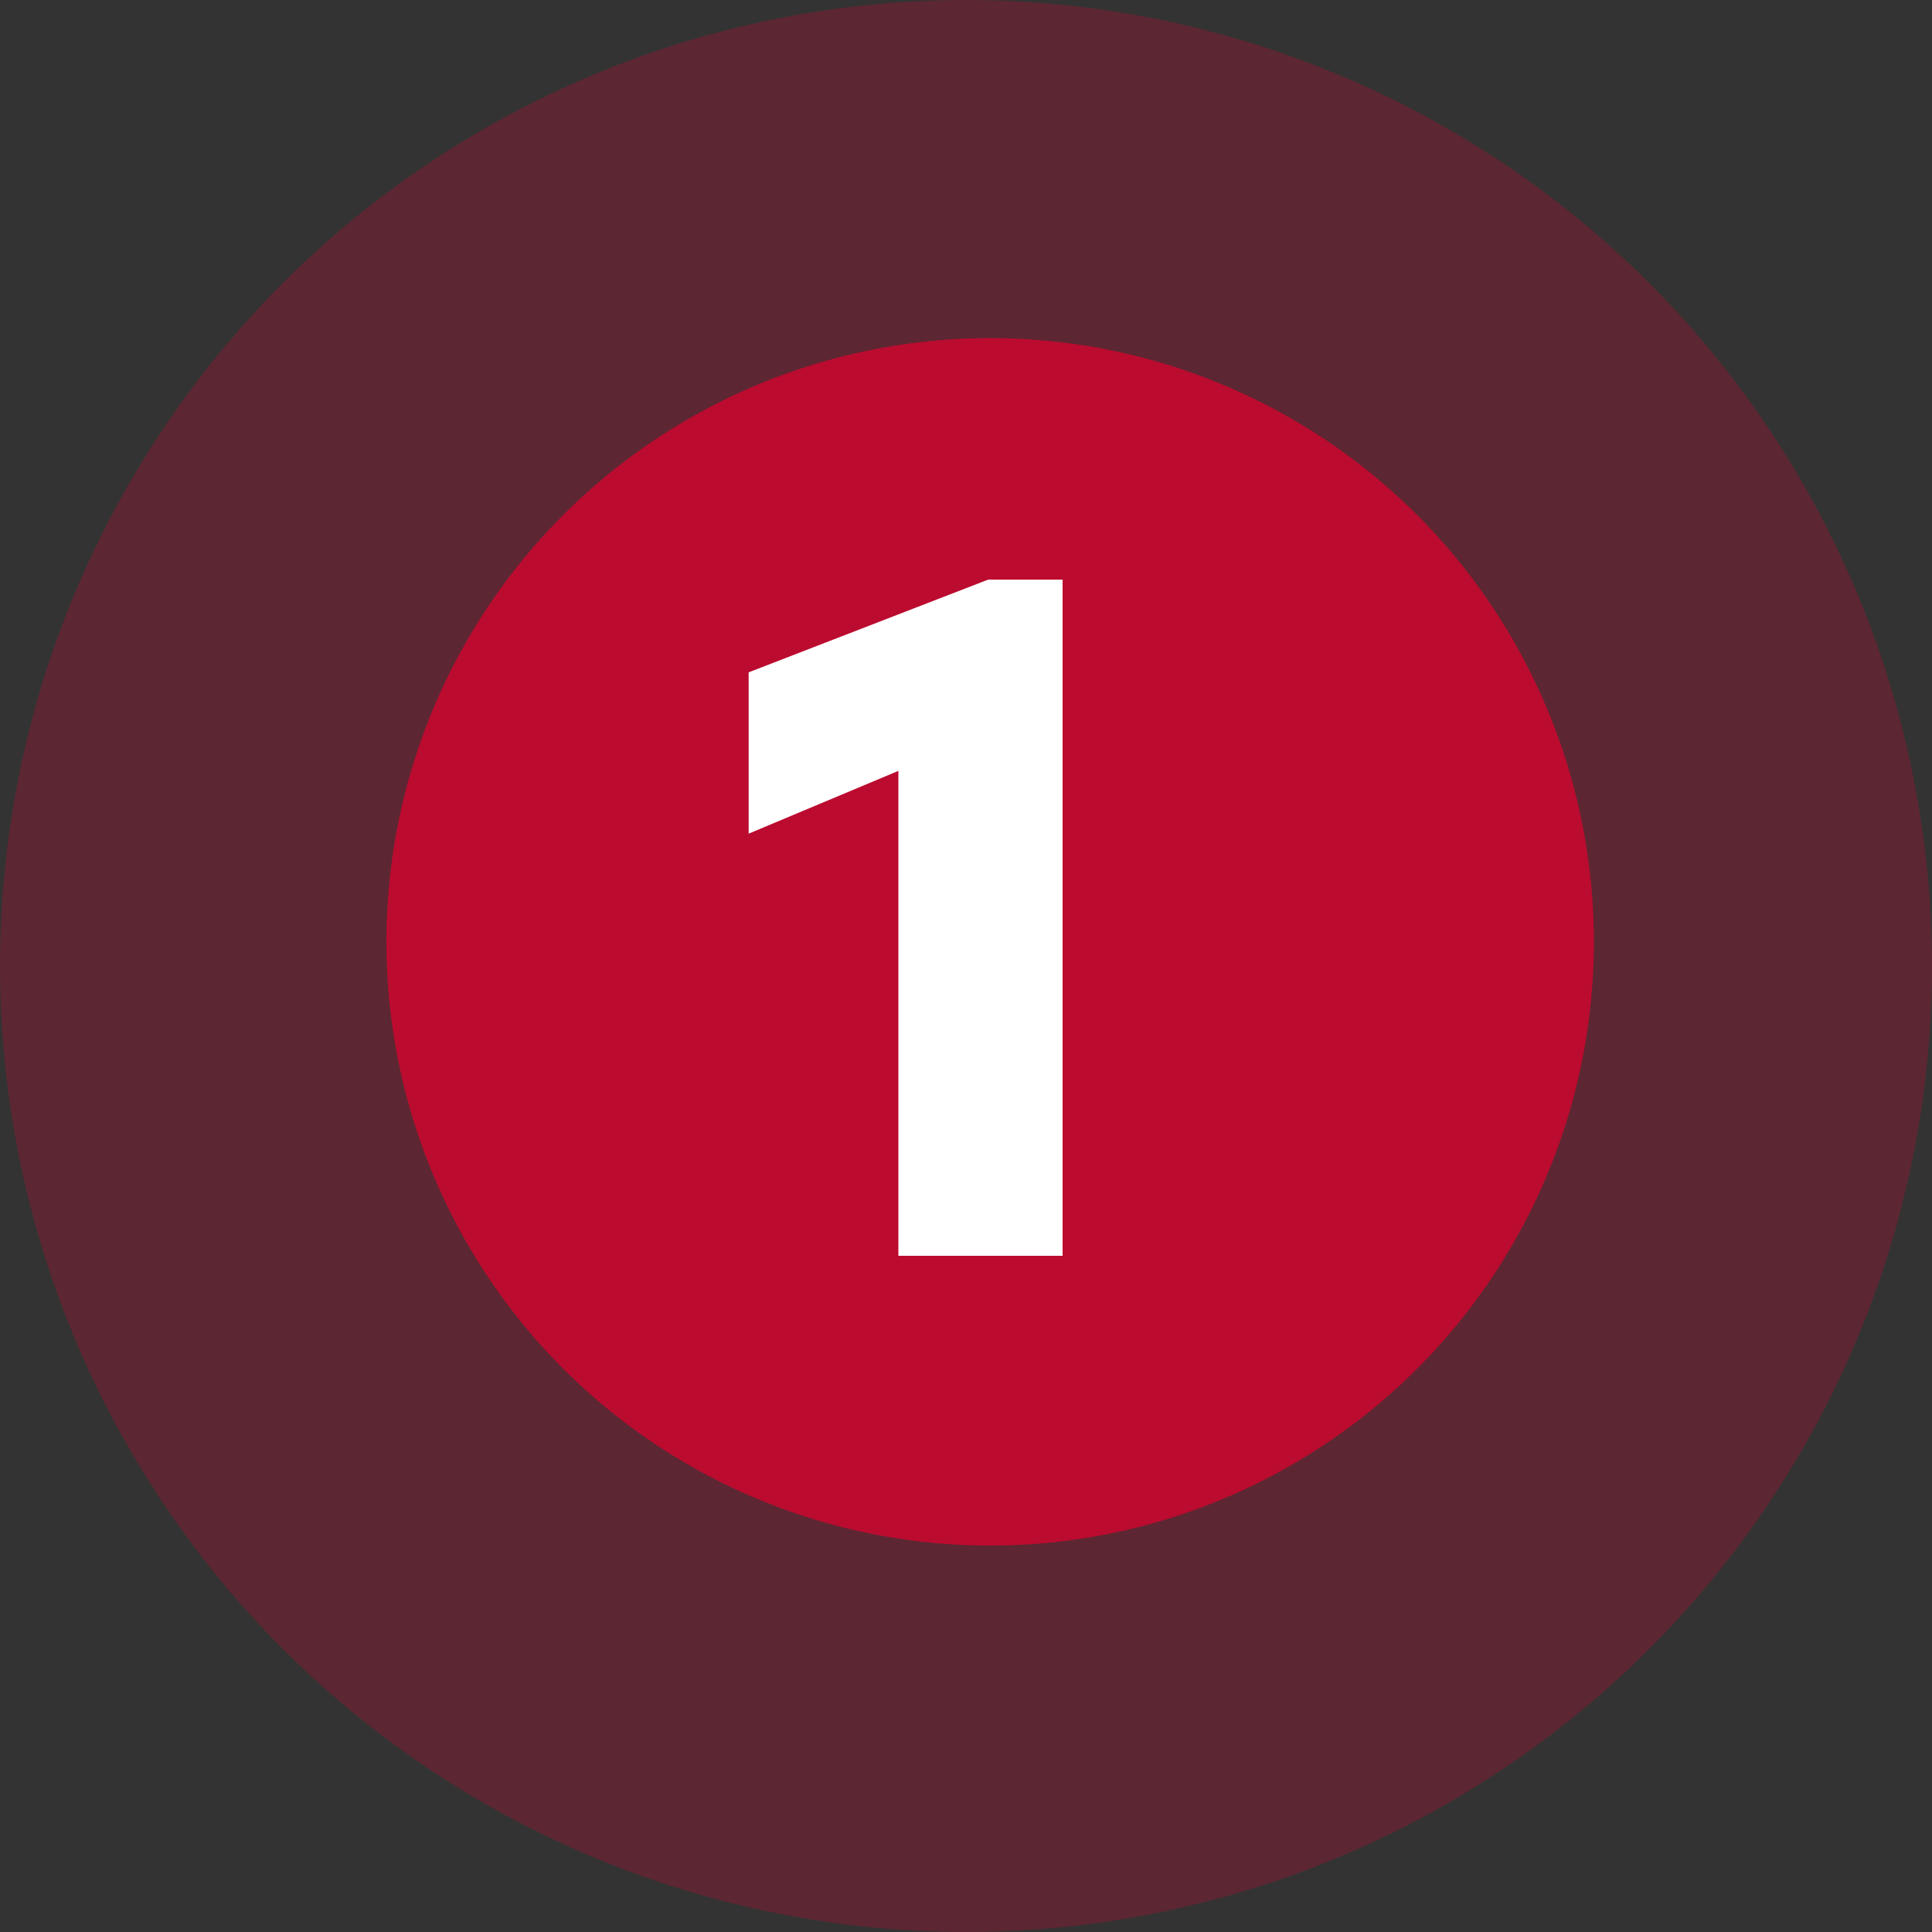 <?xml version="1.0" encoding="UTF-8"?> <svg xmlns="http://www.w3.org/2000/svg" width="40" height="40" viewBox="0 0 40 40" fill="none"><rect x="0" y="0" width="40" height="40" fill="#333333" stroke="none"/> <circle cx="20.5" cy="19.5" r="12.5" fill="#BA0C2F"></circle> <circle cx="20" cy="20" r="20" fill="#BA0C2F" fill-opacity="0.3"></circle> <path d="M20.46 12H22V26H18.6V15.96L15.5 17.26V13.92L20.46 12Z" fill="white"></path> </svg> 